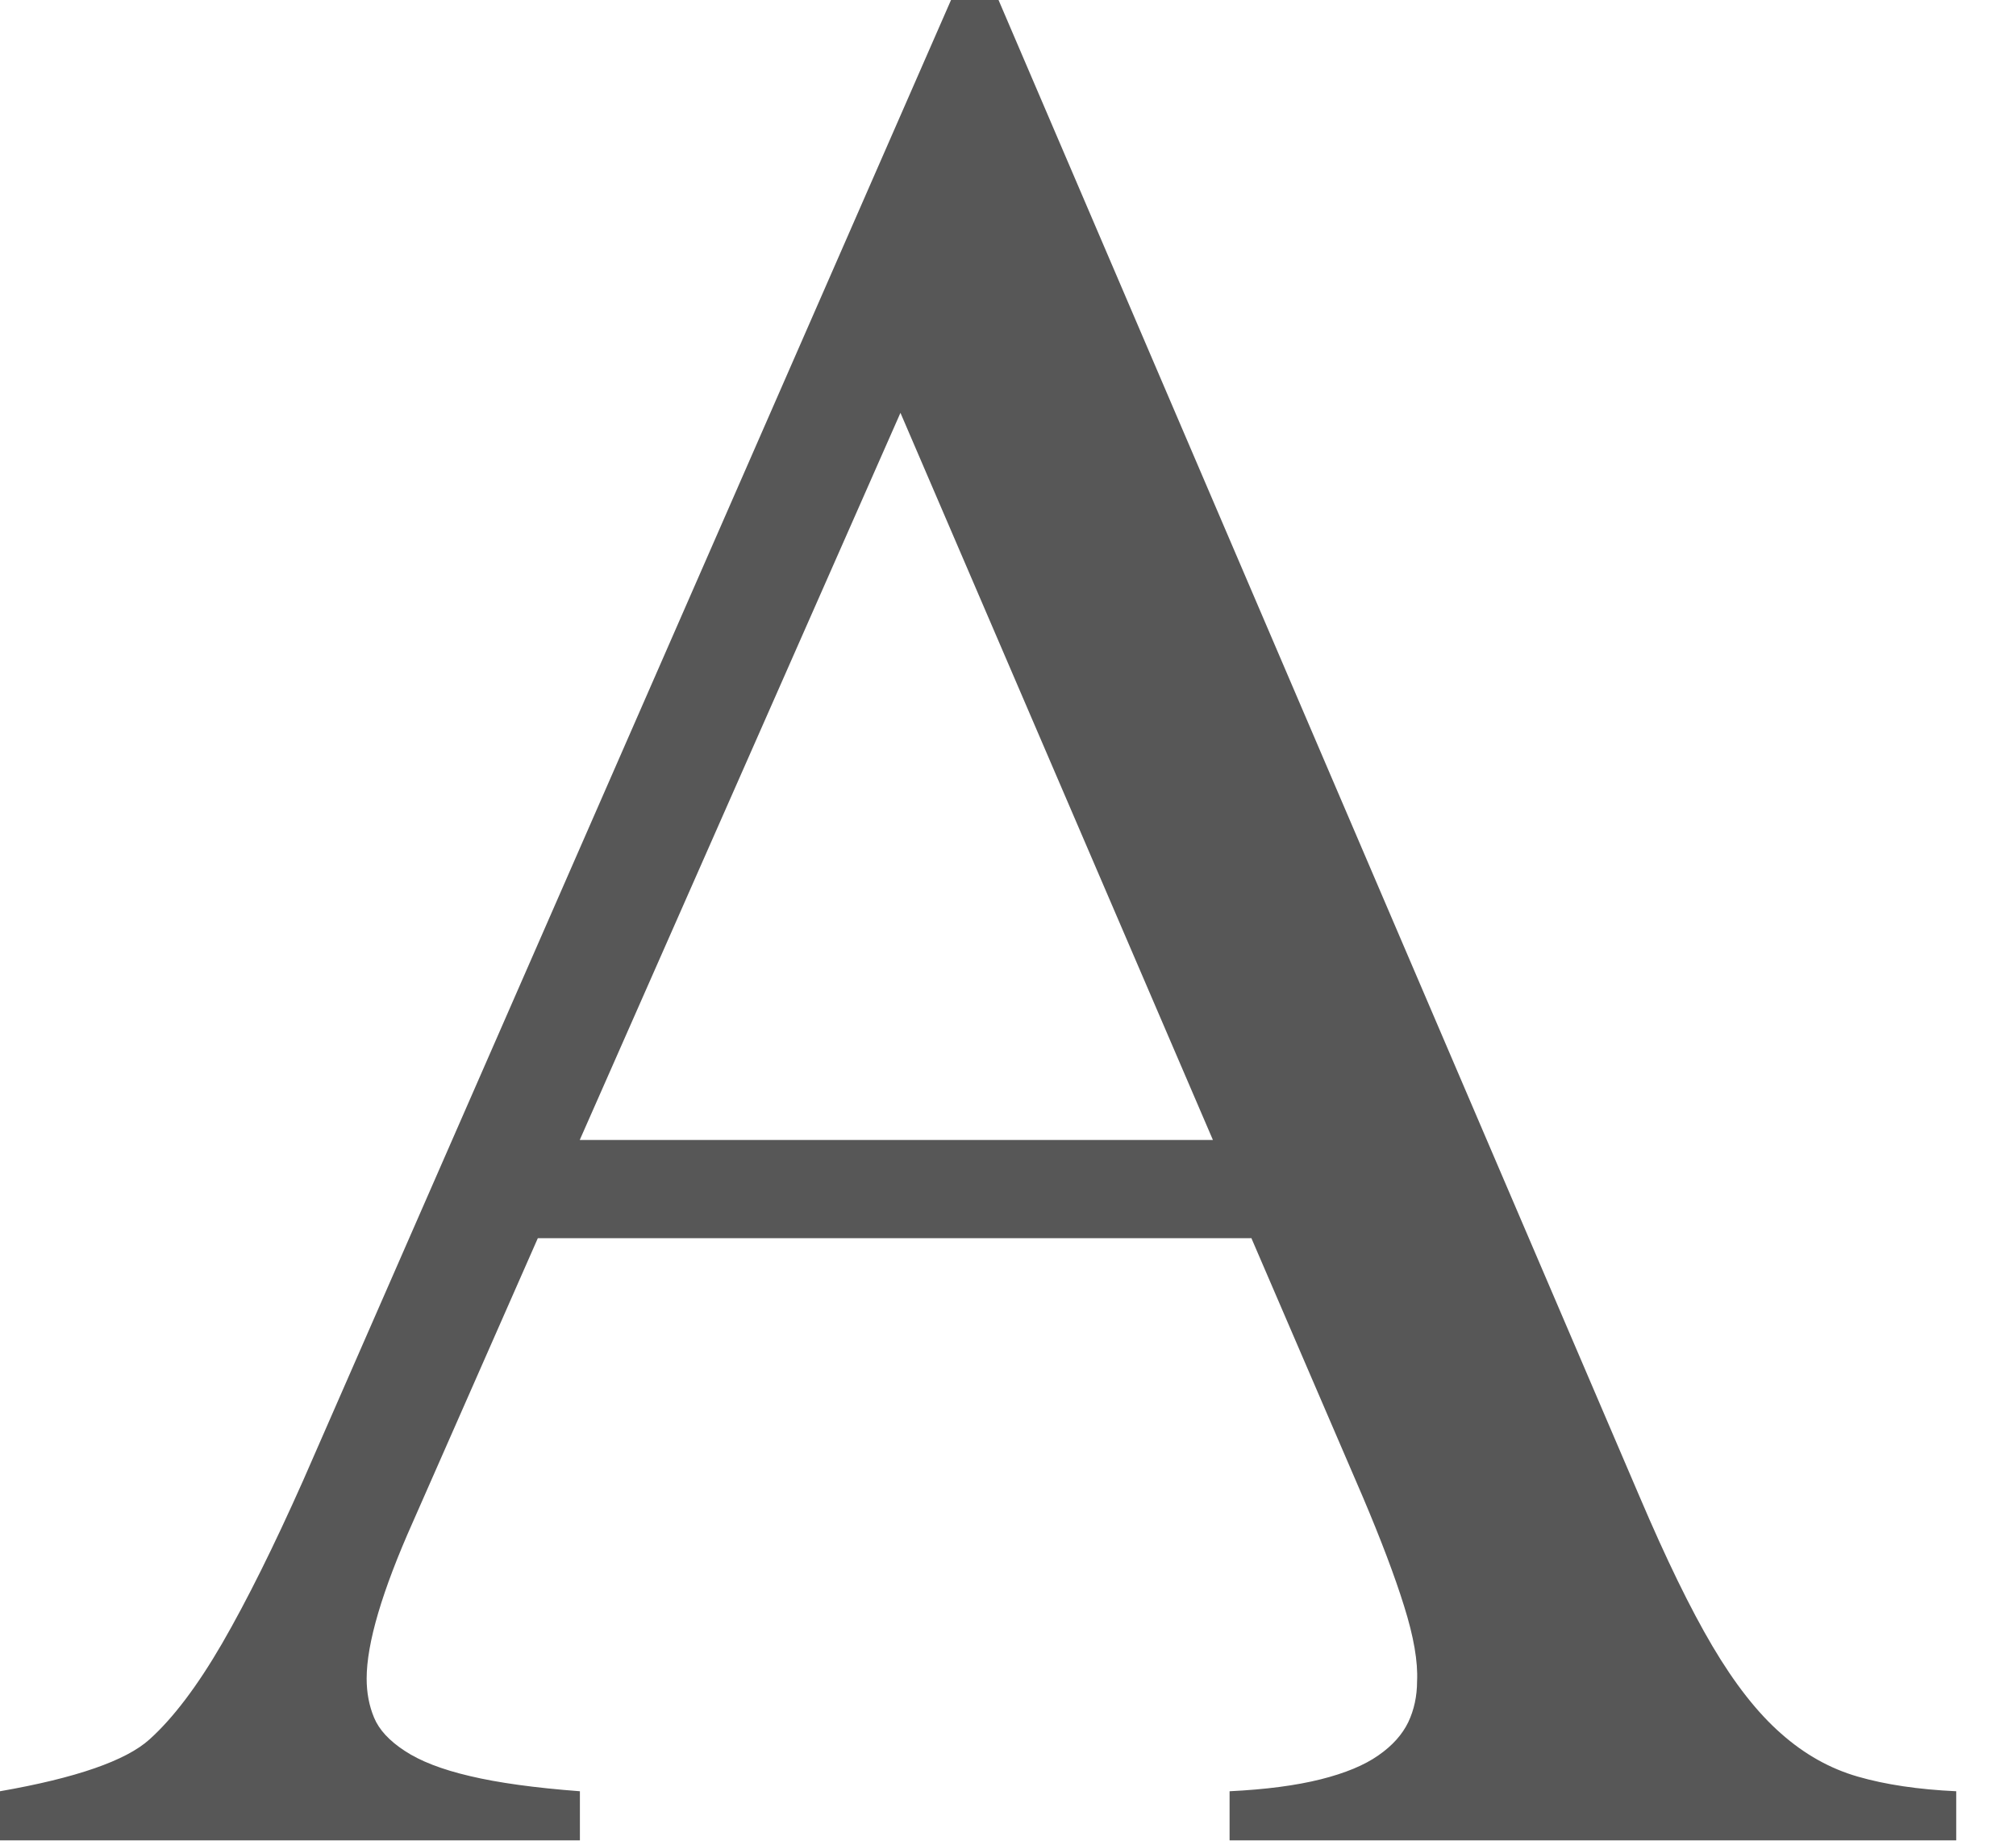 <?xml version="1.0" encoding="utf-8"?>
<svg xmlns="http://www.w3.org/2000/svg" fill="none" height="100%" overflow="visible" preserveAspectRatio="none" style="display: block;" viewBox="0 0 23 21" width="100%">
<path d="M14.271 14.126H6.136L4.71 17.365C4.359 18.152 4.183 18.748 4.183 19.151C4.183 19.312 4.211 19.461 4.268 19.597C4.325 19.734 4.441 19.86 4.617 19.975C4.792 20.091 5.04 20.188 5.362 20.263C5.681 20.339 6.1 20.397 6.616 20.436V20.996H0V20.436C0.867 20.285 1.437 20.087 1.705 19.845C1.974 19.603 2.251 19.238 2.535 18.748C2.818 18.258 3.125 17.64 3.457 16.894L10.85 0H11.392L18.706 17.076C19.007 17.782 19.282 18.349 19.536 18.779C19.79 19.209 20.05 19.541 20.319 19.777C20.587 20.015 20.879 20.178 21.195 20.269C21.51 20.36 21.884 20.416 22.318 20.436V20.996H14.028V20.436C14.441 20.416 14.788 20.37 15.067 20.3C15.346 20.23 15.566 20.139 15.725 20.027C15.886 19.916 15.998 19.789 16.066 19.649C16.133 19.508 16.167 19.351 16.167 19.18C16.178 18.959 16.129 18.673 16.019 18.324C15.911 17.977 15.752 17.559 15.547 17.076L14.276 14.124L14.271 14.126ZM13.838 13.006L10.273 4.71L6.614 13.006H13.835H13.838Z" fill="#575757" id="Vector"/>
</svg>